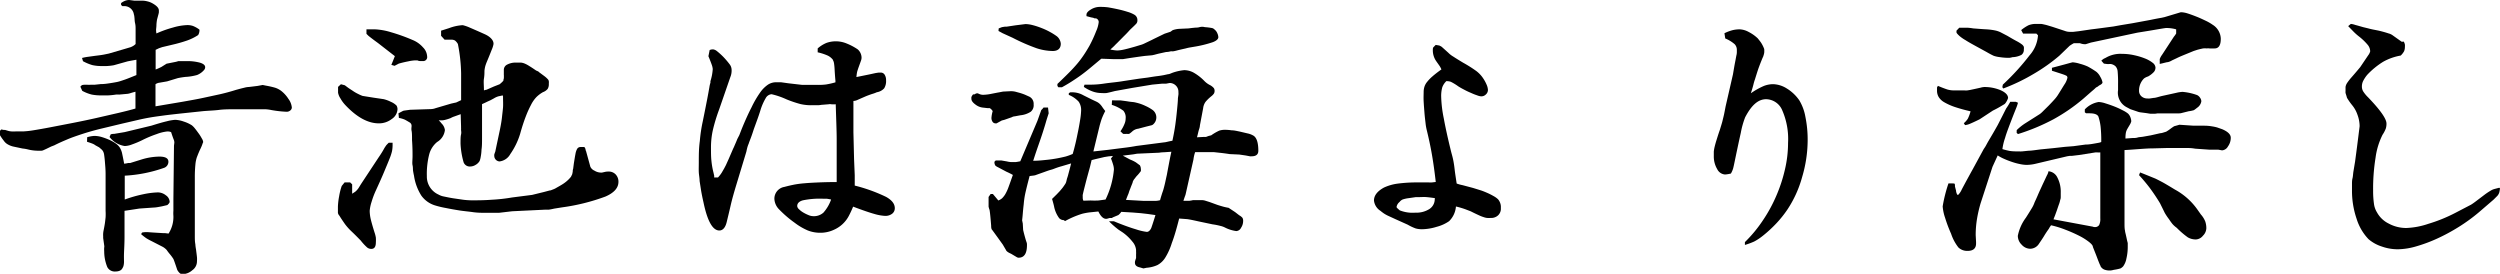 <svg xmlns="http://www.w3.org/2000/svg" viewBox="0 0 340.69 37.31"><g id="レイヤー_2" data-name="レイヤー 2"><g id="レイヤー_1-2" data-name="レイヤー 1"><path d="M.18,17.64l.35.07.17,0,.44.13a2.29,2.29,0,0,0,.42.07,4.88,4.88,0,0,0,.57,0h1a12.2,12.2,0,0,0,1.39-.15c.69-.11,1.49-.25,2.42-.43l3-.58c1.07-.21,2.13-.43,3.19-.67l3-.69c.94-.22,1.72-.42,2.33-.6V12.5c-.32.08-.58.16-.77.22a1.93,1.93,0,0,1-.46.08l-1,.09a2.12,2.12,0,0,0-.44,0,9.4,9.4,0,0,1-1.08.11l-.9,0a6.56,6.56,0,0,1-1.3-.11,5.49,5.49,0,0,1-1.3-.51l-.26-.57.13-.13c.06-.09.22-.13.48-.13h.36a2,2,0,0,0,.41,0h.55l.84-.09c.47,0,.86-.06,1.19-.11s.64-.1,1-.17.69-.19,1.1-.33.93-.36,1.58-.62V8.14l-.73.13-.46.09-1.89.53A7.15,7.15,0,0,1,13.9,9a5.55,5.55,0,0,1-1.32-.13,6.31,6.31,0,0,1-1.27-.53l-.13-.44A6.6,6.6,0,0,1,12,7.74l.94-.13c.5-.06.9-.11,1.21-.17l.68-.14,2.09-.61.91-.27L18,6.34A1.74,1.74,0,0,0,18.48,6V4.53c0-.11,0-.3,0-.55s0-.52-.07-.81-.06-.56-.09-.79a1.9,1.9,0,0,0-.08-.44A1.31,1.31,0,0,0,16.81.84h-.13L16.5.67V.42a2.29,2.29,0,0,1,.62-.34A1.72,1.72,0,0,1,17.6,0l.7.09,1.08,0a2.87,2.87,0,0,1,.68.09,2.6,2.6,0,0,1,.47.15,3.32,3.32,0,0,1,.41.22c.47.29.71.58.71.88,0,.05,0,.14,0,.24s-.1.43-.25,1a6,6,0,0,0-.08.68c0,.34-.05.58-.05.73a2.44,2.44,0,0,0,.05.48,14.66,14.66,0,0,1,2.26-.81,7.81,7.81,0,0,1,1.92-.33,2.3,2.3,0,0,1,.83.13,3.78,3.78,0,0,1,.84.48.64.64,0,0,1,0,.27,1.2,1.2,0,0,1-.17.48,7,7,0,0,1-1.5.74,19.1,19.1,0,0,1-2,.57l-.84.2-.55.13-.44.15-.46.22V9.47c.17-.06.33-.13.48-.2L22,9.12l.7-.44L24,8.42l.31-.09.57,0h.53a6.54,6.54,0,0,1,1.87.22c.46.15.68.35.68.61a.58.58,0,0,1-.17.4,2.43,2.43,0,0,1-.93.66,7.14,7.14,0,0,1-1.58.26,10.23,10.23,0,0,0-1.06.17l-1.45.44-1.27.22a.37.37,0,0,1-.14.07.37.37,0,0,0-.17.11v3l3.67-.62c1-.18,2-.35,2.82-.53l2.31-.5c.7-.16,1.44-.36,2.2-.6.41-.11.77-.21,1.08-.28a2.8,2.8,0,0,1,.68-.11l1.14-.14.71-.13.44.09a11.82,11.82,0,0,1,1.27.29,2.85,2.85,0,0,1,.79.41,4.27,4.27,0,0,1,1,1.1,2.33,2.33,0,0,1,.47,1.19.53.53,0,0,1-.22.4.75.75,0,0,1-.49.17A15.35,15.35,0,0,1,37,15a5.34,5.34,0,0,0-.84-.11l-1.32,0-2.81,0c-.76,0-1.5,0-2.2.09s-1.43.1-2.18.17l-2.75.29c-1.11.12-2,.22-2.66.31s-1.26.17-1.78.26-1.08.2-1.63.33l-2.2.51-3,.72c-.88.22-1.69.45-2.42.69s-1.41.47-2,.72-1.22.52-1.8.82l-.44.17-.68.33-.4.18a.73.73,0,0,1-.26.06H5.28a5.81,5.81,0,0,1-1.45-.17,5.08,5.08,0,0,0-.75-.13l-1.32-.28A2.72,2.72,0,0,1,1,19.64a1.62,1.62,0,0,1-.48-.46A6.37,6.37,0,0,1,0,18.43l0-.61Zm11.7,1.06a4.21,4.21,0,0,1,1-.18,3.72,3.72,0,0,1,1,.16,9.16,9.16,0,0,1,1,.37,4.81,4.81,0,0,1,.9.51,2.09,2.09,0,0,1,.57.59,2.7,2.7,0,0,1,.27.66c.05.24.16.74.3,1.5a4.67,4.67,0,0,0,.53-.09,1.16,1.16,0,0,1,.27,0l1.58-.49a8.62,8.62,0,0,1,2.42-.39c.82,0,1.23.23,1.23.7a.88.88,0,0,1-.61.84A19.07,19.07,0,0,1,17,23.94v3.25a17.48,17.48,0,0,1,2.53-.72,10.75,10.75,0,0,1,2-.25,1.76,1.76,0,0,1,1.08.4,1.12,1.12,0,0,1,.51.88c0,.12-.11.26-.31.44l-.75.18-.44.08a4.71,4.71,0,0,1-.77.09L19,28.42l-1.17.18-.86.13,0,3.48c0,1-.05,1.72-.07,2.26s0,1,0,1.21a2.36,2.36,0,0,1-.07.55,1,1,0,0,1-.13.29c-.14.32-.48.48-1,.48a1.13,1.13,0,0,1-1.08-.61,5.69,5.69,0,0,1-.42-2.16,3.41,3.41,0,0,1,0-.5.68.68,0,0,0,0-.29l-.14-1v-.26a2.64,2.64,0,0,1,0-.38,3.12,3.12,0,0,1,.06-.41c.09-.44.15-.79.18-1s.06-.5.09-.77a7.78,7.78,0,0,0,0-.88V27.37l0-.35v-3.3c0-.68-.06-1.22-.09-1.63s-.07-.74-.11-1a1.33,1.33,0,0,0-.18-.53,1.52,1.52,0,0,0-.28-.29l-.22-.19L13,19.8a1.64,1.64,0,0,0-.39-.22c-.15-.06-.4-.15-.75-.26Zm3.21-.4.33-.06.16,0L17,18l3.65-.88c.82-.26,1.51-.46,2.07-.59a6.39,6.39,0,0,1,1.14-.2,3.84,3.84,0,0,1,1.19.24,4.56,4.56,0,0,1,1.1.51,2.84,2.84,0,0,1,.44.46c.18.22.34.45.51.68s.3.46.41.66a1.09,1.09,0,0,1,.18.49,1.8,1.8,0,0,0-.11.28,5.81,5.81,0,0,1-.26.62c-.14.28-.31.68-.51,1.21a4.48,4.48,0,0,0-.18.92,17.48,17.48,0,0,0-.08,1.81v5.76c0,.24,0,.55,0,.95s0,.8,0,1.21,0,.79.07,1.14a5.08,5.08,0,0,0,.09.7c.05.41.1.77.13,1.06s0,.51,0,.66a1.47,1.47,0,0,1-.64,1.14,2.06,2.06,0,0,1-1.38.53q-.32,0-.66-.57c-.29-.88-.47-1.38-.53-1.5a6.41,6.41,0,0,0-.46-.63,6.8,6.8,0,0,1-.46-.6,2.22,2.22,0,0,0-.53-.42l-1.5-.77a8.2,8.2,0,0,1-.75-.41,7.79,7.79,0,0,1-.7-.55l.13-.22a3.14,3.14,0,0,1,.84-.05l.7.05,1.32.08.27,0,.48.06a4.18,4.18,0,0,0,.66-2.42v0a4.27,4.27,0,0,1,0-.68V27.1l.08-7.26.05-.39a1.15,1.15,0,0,0-.09-.44c-.06-.15-.18-.47-.35-1a1,1,0,0,0-.35-.09h-.22a5.67,5.67,0,0,0-1.39.35,15,15,0,0,0-2,.84,12.58,12.58,0,0,1-1.36.57,3,3,0,0,1-1,.22,3.22,3.22,0,0,1-2.07-1.23Z"/><path d="M47.72,24.86l.27.26V26.4l.34-.22a1.32,1.32,0,0,0,.26-.22,2.39,2.39,0,0,0,.27-.33l.34-.55,2.41-3.65a12.77,12.77,0,0,0,.79-1.28l.22-.33c.06-.07.18-.2.36-.37h.52v.39a4.29,4.29,0,0,1-.08.77,6.74,6.74,0,0,1-.36,1.08c-.17.44-.41,1-.7,1.7s-.67,1.54-1.14,2.57a11.13,11.13,0,0,0-.58,1.54,5.45,5.45,0,0,0-.26,1.23,5.58,5.58,0,0,0,.15,1.17c.11.45.28,1.05.51,1.78a4,4,0,0,1,.18.7,4.68,4.68,0,0,1,0,.66c0,.59-.21.88-.62.88a.9.9,0,0,1-.56-.19,6.94,6.94,0,0,1-.88-.95c-.52-.53-.93-.94-1.24-1.23s-.54-.55-.72-.77-.32-.43-.45-.62-.3-.44-.5-.77a.76.76,0,0,1-.2-.39c0-.12,0-.4,0-.84a9.27,9.27,0,0,1,.17-1.43,8.28,8.28,0,0,1,.35-1.39l.39-.48ZM46.46,11.48l.53.14c.27.2.46.35.6.44l.46.3a5,5,0,0,0,.75.44,4.82,4.82,0,0,0,.61.27l1.5.24,1.36.2a4.54,4.54,0,0,1,1,.37,2.38,2.38,0,0,1,.77.51,1,1,0,0,1,.13.48,1.69,1.69,0,0,1-.77,1.34,2.83,2.83,0,0,1-1.78.6q-2.2,0-4.54-2.47a4.48,4.48,0,0,1-.68-.92,2.08,2.08,0,0,1-.33-.79v-.79ZM49.94,4l1.19,0a8.77,8.77,0,0,1,2.15.39,24.64,24.64,0,0,1,2.95,1.06,3.75,3.75,0,0,1,1.41,1,1.89,1.89,0,0,1,.57,1.25.54.54,0,0,1-.61.62h-.33a.82.82,0,0,1-.38-.09l-.35,0a5.59,5.59,0,0,0-.9.13c-.46.09-.89.19-1.3.31l-.57.3-.44-.13.22-.53.26-.66L51.52,5.87q-.87-.63-1.32-1l-.26-.26ZM54.3,15.44l.57-.3a.63.63,0,0,1,.22-.07l.79-.11,2.77-.09a2,2,0,0,0,.71-.13l2.11-.62L62,14a.86.86,0,0,0,.33-.11l.51-.24V10a22.35,22.35,0,0,0-.44-4A1.56,1.56,0,0,0,62,5.52a1,1,0,0,0-.57-.11h-.84l-.48-.53v-.7l1.1-.35a6.17,6.17,0,0,1,1.85-.4,5.41,5.41,0,0,1,1,.35c.56.24,1.22.53,2,.88s1.25.87,1.19,1.37a3.35,3.35,0,0,1-.24.75c-.16.41-.37.94-.64,1.58a6.25,6.25,0,0,0-.22.59,3.94,3.94,0,0,0-.13.71c0,.28,0,.63-.07,1.05s0,1,0,1.61a1.55,1.55,0,0,1,.35-.09l1-.44.79-.31.2-.17A4.28,4.28,0,0,0,68.6,11c0-.15.05-.26.06-.33a.75.75,0,0,0,0-.2.48.48,0,0,0,0-.22l0-.71a.8.8,0,0,1,.46-.74,2.47,2.47,0,0,1,1.25-.27l.62,0a1.81,1.81,0,0,1,.53.14,3.81,3.81,0,0,1,.61.33c.24.14.55.35.93.61l.3.13.09.09.77.57a3.5,3.5,0,0,1,.42.38.55.55,0,0,1,.15.28,1.73,1.73,0,0,1,0,.36,1.19,1.19,0,0,1-.16.7,1.52,1.52,0,0,1-.64.44,4.31,4.31,0,0,0-.88.66,4.36,4.36,0,0,0-.74,1.06,14.33,14.33,0,0,0-.73,1.62c-.25.65-.51,1.44-.77,2.38A9.78,9.78,0,0,1,69.54,21a1.94,1.94,0,0,1-1.47,1,.76.76,0,0,1-.71-.71.93.93,0,0,1,0-.24,3.38,3.38,0,0,1,.13-.37c.26-1.24.47-2.21.62-2.93s.25-1.32.3-1.8.11-.93.14-1.32,0-.89,0-1.48L68.51,13l-.6.13a2.47,2.47,0,0,0-.59.27l-.48.26-.4.18-.35.17-.4.18v2.15c0,1,0,1.78,0,2.42s0,1.19-.07,1.61a6.24,6.24,0,0,1-.11,1,2.56,2.56,0,0,1-.15.57,1.48,1.48,0,0,1-.55.53,1.4,1.4,0,0,1-.73.22.89.89,0,0,1-.9-.57,10.8,10.8,0,0,1-.42-2.55c0-.53,0-.94.07-1.24s0-.51,0-.66a2.44,2.44,0,0,0,0-.3v-.18l-.05-1.63-.86.31a2.57,2.57,0,0,0-.5.22,6,6,0,0,1-.75.24,1.93,1.93,0,0,1-.53.07h-.35l.22.22.18.22a1.53,1.53,0,0,1,.44.88,2.17,2.17,0,0,1-1.06,1.63A3.27,3.27,0,0,0,58.5,21a10.74,10.74,0,0,0-.33,3,2.68,2.68,0,0,0,1.58,2.51,2.3,2.3,0,0,0,.75.27c.38.08.8.17,1.25.24l1.37.2a10.8,10.8,0,0,0,1.12.08c.79,0,1.71,0,2.75-.08a23,23,0,0,0,2.79-.31l2.73-.35,1.63-.4.75-.2c.17,0,.32-.09.44-.13a3.24,3.24,0,0,0,.31-.13l.35-.2c.47-.26.81-.47,1-.62a4.38,4.38,0,0,0,.82-.79l.17-.35.07-.35c0-.09,0-.22.06-.4l.09-.7c.09-.56.16-1,.22-1.3a2.15,2.15,0,0,1,.22-.68.53.53,0,0,1,.38-.27,5,5,0,0,1,.63,0l.14.26a.65.65,0,0,0,.08.31l.58,2.11a1.08,1.08,0,0,0,.55.53,1.74,1.74,0,0,0,.9.27h.13l.4-.09a1.9,1.9,0,0,1,.48-.05,1.28,1.28,0,0,1,1,.4,1.44,1.44,0,0,1,.37,1c0,.82-.59,1.49-1.76,2a27.43,27.43,0,0,1-5.94,1.48l-1.06.17c-.26.06-.5.11-.72.14a3.79,3.79,0,0,1-.46,0l-4.54.22L68,29,67,29l-.51,0h-.35c-.5,0-1.06,0-1.69-.09s-1.26-.14-1.89-.24-1.24-.21-1.83-.33A12,12,0,0,1,59.31,28a3.58,3.58,0,0,1-1.89-1.34,6.92,6.92,0,0,1-1-2.71c-.06-.26-.1-.49-.13-.68s0-.44-.07-.75,0-.72,0-1.23,0-1.24-.07-2.18c0-.56,0-1-.06-1.28s0-.51,0-.66a.64.64,0,0,0-.06-.28,1.53,1.53,0,0,0-.13-.16c-.33-.2-.58-.35-.77-.44a3.85,3.85,0,0,0-.77-.22Z"/><path d="M96.71,6.82a1.1,1.1,0,0,1,.49-.09,1.05,1.05,0,0,1,.48.22,9.64,9.64,0,0,1,.84.75,11.08,11.08,0,0,1,.94,1.1,1.26,1.26,0,0,1,.24.7,2.31,2.31,0,0,1-.17,1L98,14.92a23.44,23.44,0,0,0-.86,2.83A10.87,10.87,0,0,0,96.89,20c0,.76,0,1.4.06,1.91a10.62,10.62,0,0,0,.29,1.65l.09.4a.12.12,0,0,1,0,.09.17.17,0,0,0,0,.13h.52a4.24,4.24,0,0,0,.51-.66l.33-.57.24-.46.37-.82.61-1.41a4.72,4.72,0,0,0,.2-.44c.1-.23.23-.52.37-.88l.27-.52.31-.8c.49-1.2.95-2.21,1.36-3a13.69,13.69,0,0,1,1.16-2,4.2,4.2,0,0,1,1.07-1.08,2,2,0,0,1,1.1-.33h.24l.44,0,1,.14,1.91.22.39,0,.69,0c.24,0,.48,0,.7,0h.46a8.19,8.19,0,0,0,1-.06,11,11,0,0,0,1.27-.29V11c-.06-.64-.09-1.14-.11-1.49a7.89,7.89,0,0,0-.07-.79,1.65,1.65,0,0,0-.08-.36,1.23,1.23,0,0,1-.09-.22,2,2,0,0,0-.71-.57,7.21,7.21,0,0,0-1.36-.44V6.6a4.31,4.31,0,0,1,1.19-.75,3.8,3.8,0,0,1,1.32-.22,3.85,3.85,0,0,1,1.47.31,7.8,7.8,0,0,1,1.48.79,1.53,1.53,0,0,1,.52,1.15,1.26,1.26,0,0,1-.08.39c-.06.18-.18.5-.36,1-.08.24-.14.42-.17.55a6,6,0,0,0-.09.68l1.72-.35.92-.2.4-.06H120a.62.62,0,0,1,.55.28,1.35,1.35,0,0,1,.2.77,1.87,1.87,0,0,1-.26,1.1,1.74,1.74,0,0,1-1,.53,4.14,4.14,0,0,1-.66.24c-.32.11-.66.23-1,.38-.67.29-1,.44-1,.44a1.37,1.37,0,0,1-.53.13l0,4.27.09,3.69.09,2.16v.53c0,.23,0,.52,0,.88a22.05,22.05,0,0,1,4.27,1.54c.79.44,1.19.95,1.19,1.54a.93.93,0,0,1-.38.77,1.5,1.5,0,0,1-.94.28,6.35,6.35,0,0,1-1.45-.26c-.65-.18-1.62-.51-2.91-1a13.91,13.91,0,0,1-.59,1.27,4.18,4.18,0,0,1-2,1.87,4.33,4.33,0,0,1-1.8.42,4.64,4.64,0,0,1-1.78-.31,8.43,8.43,0,0,1-1.79-1.05,15.29,15.29,0,0,1-2.15-1.85,2.16,2.16,0,0,1-.62-1.41,1.63,1.63,0,0,1,1.37-1.63c.44-.12.88-.22,1.32-.31a13.68,13.68,0,0,1,1.49-.19c.56-.05,1.18-.08,1.87-.11s1.51-.05,2.44-.05v-.39l0-3.61c0-.15,0-.76,0-1.85s-.07-2.67-.13-4.75a4.77,4.77,0,0,1-.61,0,.91.91,0,0,0-.36,0l-1,.08a2.72,2.72,0,0,1-.55.05h-.72a6.43,6.43,0,0,1-1.57-.16,15.62,15.62,0,0,1-1.87-.63,10.69,10.69,0,0,0-2.06-.71,1,1,0,0,0-.8.53,7.58,7.58,0,0,0-.74,1.72c-.12.38-.25.77-.4,1.18l-.48,1.32c-.15.47-.28.86-.4,1.17l-.26.68c0,.06-.08.21-.16.44s-.14.5-.2.79l-1.36,4.49c-.32,1.06-.59,2-.79,2.88s-.38,1.61-.53,2.23-.46,1.14-1,1.14c-.91,0-1.63-1.28-2.16-3.83-.14-.61-.25-1.16-.33-1.63l-.2-1.29c0-.4-.09-.8-.11-1.19s0-.84,0-1.34c0-.94,0-1.91.14-2.91a20.36,20.36,0,0,1,.4-2.68c.27-1.32.47-2.34.61-3.06s.23-1.25.29-1.58a4,4,0,0,1,.14-.62.51.51,0,0,0,0-.2,6.7,6.7,0,0,0,.32-1.67A2.26,2.26,0,0,0,97,8.84c-.08-.23-.23-.63-.46-1.18Zm16.55,20.37c-.27-.06-.47-.09-.6-.11l-.5,0a11.34,11.34,0,0,0-2.75.22c-.52.15-.77.41-.77.79a.66.66,0,0,0,.24.42,2.87,2.87,0,0,0,.57.44,5.08,5.08,0,0,0,.7.35,1.72,1.72,0,0,0,.69.16,1.94,1.94,0,0,0,1.38-.49A5.41,5.41,0,0,0,113.26,27.19Z"/><path d="M132.84,12.85a.51.51,0,0,1,.3-.13c.06,0,.1,0,.11,0l.25.11a1.37,1.37,0,0,0,.44.09,6,6,0,0,0,1.18-.14c.42-.08.75-.15,1-.19l.57-.11,1-.05.18,0a2.79,2.79,0,0,1,.48.06l.66.18c.23.07.46.15.68.24l.6.27a1.08,1.08,0,0,1,.57,1.05,1.13,1.13,0,0,1-.4,1,3.15,3.15,0,0,1-1.41.48l-.74.14a1,1,0,0,0-.44.13l-1,.35-.35.09-.71.39a.41.41,0,0,1-.17,0,.47.47,0,0,1-.38-.22.92.92,0,0,1-.15-.53,4.57,4.57,0,0,1,.17-.92,1.25,1.25,0,0,0-.39-.4l-.27,0-.61-.07a2,2,0,0,1-1.1-.44c-.35-.26-.53-.51-.53-.75a1.27,1.27,0,0,1,0-.26,1.55,1.55,0,0,1,.22-.35ZM135,26.44h.31l.74.88a1.76,1.76,0,0,0,.51-.3,2.87,2.87,0,0,0,.42-.53,5.88,5.88,0,0,0,.46-1c.16-.43.36-1,.59-1.65a9.62,9.62,0,0,0-.88-.44L136,22.79a1.42,1.42,0,0,1-.35-.22.84.84,0,0,1-.13-.53l.17-.17.79,0,.75.13a2.74,2.74,0,0,0,.66.09l.44,0c.15,0,.38-.05.71-.11l2.33-5.5L141.9,15l.13-.13a1.42,1.42,0,0,0,.18-.22h.61l.09.79c-.14.44-.28.86-.39,1.25s-.25.83-.4,1.3-.33,1-.55,1.63-.48,1.38-.77,2.29c.73,0,1.36-.08,1.87-.13s1-.13,1.39-.2.78-.16,1.12-.24a7.45,7.45,0,0,0,1-.36c.12-.38.24-.85.38-1.43s.25-1.15.37-1.73.21-1.13.29-1.63a9.2,9.2,0,0,0,.11-1.1,2,2,0,0,0-.33-1.23,3.71,3.71,0,0,0-1.35-.93v-.22l.18-.13H146a3.08,3.08,0,0,1,1.63.4l.44.22.7.35.66.31a1.62,1.62,0,0,1,.44.3,2.6,2.6,0,0,1,.33.4q.15.23.42.57a9.16,9.16,0,0,0-.46,1c-.08.21-.17.52-.29.93L149,20.64l2-.22,1.4-.18,1.19-.15c.37-.05.79-.11,1.26-.2l3.78-.49c.21,0,.59-.13,1.14-.22.18-.82.31-1.55.4-2.2s.16-1.27.22-1.89c.09-.88.13-1.41.13-1.58s.05-.43.07-.6,0-.3,0-.41a1.16,1.16,0,0,0-.35-.84,1.18,1.18,0,0,0-.84-.35l-.48.09-.53,0-1.36.13-2.67.44-2.44.44q-.88.23-1.14.27a3.79,3.79,0,0,1-.62,0,3.66,3.66,0,0,1-1.16-.18,5.12,5.12,0,0,1-1.3-.66l.09-.3h.44c.52,0,1.25,0,2.17-.14s1.82-.2,2.67-.35l2.17-.33,1.17-.15c.56-.09,1-.16,1.34-.2s.62-.09.84-.13l.59-.13c.18,0,.38-.11.62-.2a6.75,6.75,0,0,1,1.59-.35,2.72,2.72,0,0,1,1.26.33,6.52,6.52,0,0,1,1.49,1.16,2.87,2.87,0,0,0,.8.57,1.91,1.91,0,0,1,.47.38.65.65,0,0,1,.11.37.76.76,0,0,1-.09.38,1.69,1.69,0,0,1-.36.37,5.29,5.29,0,0,0-.79.77,1.87,1.87,0,0,0-.32.86l-.44,2.33s0,.21-.11.53-.17.69-.29,1.1l.92-.05h.14c.11,0,.17,0,.17,0l.35-.13.36-.09a6.59,6.59,0,0,1,1.1-.64,2.6,2.6,0,0,1,.83-.11,6.6,6.6,0,0,1,.86.07c.37,0,.73.1,1.1.17l1.06.25a2.58,2.58,0,0,1,.72.26c.5.24.75.94.75,2.11,0,.5-.31.75-.92.75l-.22,0-.57-.11-.89-.13L167.58,21c-.59-.09-1.05-.15-1.37-.18l-.81-.09c-.22,0-.43,0-.62,0h-1.91a4.69,4.69,0,0,0-.23,1l-1.06,4.71a1.45,1.45,0,0,1-.09.28c-.06.16-.13.38-.22.64h.83a3.51,3.51,0,0,0,.49-.09l.7,0h.46a1.85,1.85,0,0,1,.44.06l.64.2,1.1.4c.47.15.76.23.88.26s.32.08.62.13l.88.58.57.44a1.52,1.52,0,0,1,.44.35.8.8,0,0,1,.09.44,1.67,1.67,0,0,1-.29.92.77.77,0,0,1-.64.44,4.79,4.79,0,0,1-1.54-.48,2.63,2.63,0,0,0-.61-.22,9.29,9.29,0,0,0-1.1-.22l-1.9-.4c-.76-.17-1.29-.28-1.58-.31l-1.06-.08c-.35,1.38-.67,2.49-1,3.34a8.48,8.48,0,0,1-.9,2,2.84,2.84,0,0,1-1.06,1,4.38,4.38,0,0,1-1.47.37l-.44.09-.44-.13c-.47-.09-.71-.3-.71-.62a.57.57,0,0,1,0-.18,4.53,4.53,0,0,1,.15-.48v-.13c0-.15,0-.28,0-.4a1.78,1.78,0,0,0,0-.31v-.26a2,2,0,0,0-.5-1.14,6.45,6.45,0,0,0-1.3-1.24l-.62-.41-.39-.31-.38-.33c-.13-.12-.3-.28-.5-.49l.66,0,.53.22c.88.35,1.7.65,2.48.88a7.6,7.6,0,0,0,1.48.35c.23,0,.44-.17.61-.53,0,0,.22-.61.57-1.76l-1.05-.15-.95-.11-1.12-.09-1.54-.09a1.81,1.81,0,0,1-.4.44l-.74.31-.14.09h-.3l-.4.11-.09,0c-.38,0-.73-.34-1.05-1l-1.26.13a8.76,8.76,0,0,0-.94.18,12.22,12.22,0,0,0-2.34,1A.33.33,0,0,1,145,30a.9.9,0,0,1-.66-.27,4,4,0,0,1-.7-1.62c-.06-.27-.15-.6-.27-1l.64-.63.42-.44.35-.42c.12-.15.25-.34.4-.57s.17-.55.24-.75.13-.4.17-.57l.16-.6c.06-.22.13-.5.22-.86l-1.28.38a9.34,9.34,0,0,0-1,.33,3.53,3.53,0,0,1-.52.17c-.21.06-.47.15-.8.27l-1.1.39a1.37,1.37,0,0,1-.39.11l-.57.07c-.3,1.12-.49,1.92-.6,2.42a11.1,11.1,0,0,0-.2,1.41c-.06.5-.1.93-.13,1.3s-.06.66-.09.9l.09.44.05.88c.11.47.21.83.28,1.08s.13.44.18.57a1.18,1.18,0,0,1,.06.26v.16q0,1.71-1.14,1.71a.56.56,0,0,1-.22-.06l-.79-.47-.27-.13c-.26-.14-.41-.28-.44-.39l-.44-.75-.72-1c-.25-.34-.49-.68-.73-1-.09-.08-.13-.27-.13-.57-.09-1.14-.16-1.86-.22-2.15a3.17,3.17,0,0,1-.13-.44l0-.58,0-.3,0-.44Zm1.1-22.57.44-.17.42-.07.24,0,1.19-.18,1.36-.17a4.25,4.25,0,0,1,1,.15,10.06,10.06,0,0,1,1.21.4,9,9,0,0,1,1.17.55,8,8,0,0,1,.9.57,1.46,1.46,0,0,1,.53,1c0,.64-.37,1-1.1,1a7.37,7.37,0,0,1-2.18-.37A26.12,26.12,0,0,1,138,5.15l-1.36-.62-.57-.31Zm8,7.57c.62-.59,1.14-1.1,1.58-1.54s.82-.86,1.15-1.25.61-.78.86-1.15.5-.78.77-1.25a17.51,17.51,0,0,0,.92-2A4.05,4.05,0,0,0,149.73,3a.53.53,0,0,0-.35-.49.34.34,0,0,0-.15,0,.68.68,0,0,1-.25-.09,3,3,0,0,1-.44-.09l-.48-.13V2c0-.23.2-.47.59-.7a2.32,2.32,0,0,1,1.21-.36A8.22,8.22,0,0,1,151,1q.7.12,1.38.27c.46.1.89.22,1.3.35a4,4,0,0,1,.88.37.83.83,0,0,1,.44.75.67.67,0,0,1-.13.46c-.09.11-.38.39-.88.86-.29.33-.58.63-.86.9l-.9.91c-.06.06-.17.16-.33.33s-.36.34-.59.55a6.41,6.41,0,0,0,.92.13,4.48,4.48,0,0,0,.86-.11c.34-.07.87-.21,1.6-.42l.66-.2a3.07,3.07,0,0,0,.64-.24l1-.48c.41-.21,1-.49,1.72-.84l.79-.26.31-.22a3.42,3.42,0,0,1,.88-.18L162,3.87c.41-.06.74-.09,1-.11a1.48,1.48,0,0,0,.46-.06,1.62,1.62,0,0,1,.4-.05h.08l.27.05a7.87,7.87,0,0,1,1,.13.76.76,0,0,1,.33.22,1.15,1.15,0,0,1,.35.48,1.39,1.39,0,0,1,.14.53c0,.26-.25.49-.73.68a15.86,15.86,0,0,1-2.62.64l-.53.09a5.58,5.58,0,0,0-.57.13c-.53.12-.94.21-1.23.29a4,4,0,0,1-.53.11,1.25,1.25,0,0,0-.31,0,2.5,2.5,0,0,1-.61.09l-1,.22-.88.22-1,.09c-.85.11-1.51.21-2,.28l-1,.16-.44,0h-.15l-.64,0L150.08,8l-1.45,1.21c-.44.37-.86.7-1.27,1s-.83.58-1.26.86-.89.55-1.38.82h-.49l-.13-.18Zm4.53,15.88a10,10,0,0,0,1.08,0l.95-.13a11.64,11.64,0,0,0,1.14-4.09,2.3,2.3,0,0,0-.09-.6,9,9,0,0,0-.31-.9l.27-.35-.62.06-.55.09-.68.16c-.26.06-.62.14-1.06.26l-.22.92c-.26.94-.46,1.67-.59,2.18s-.23.9-.29,1.15-.09.41-.11.48a1.66,1.66,0,0,0,0,.24V27a1,1,0,0,0,.09.35Zm2.91-13.64a2.94,2.94,0,0,1,.37,0h.24l.53,0,.84.11c.29.05.56.09.81.11a3.05,3.05,0,0,1,.51.09,5.93,5.93,0,0,1,1.25.44,5.71,5.71,0,0,1,1,.57,1.26,1.26,0,0,1,.49,1,1.24,1.24,0,0,1-.4.92.53.53,0,0,1-.11.09.82.82,0,0,1-.26.09l-.6.15-1.1.29a1.48,1.48,0,0,0-.83.39,2.89,2.89,0,0,1-.4.31.76.76,0,0,1-.31,0,2.62,2.62,0,0,1-.52,0l-.36-.35a4.62,4.62,0,0,0,.55-1,1.91,1.91,0,0,0,.16-.75,1.42,1.42,0,0,0-.31-1.05,5.24,5.24,0,0,0-1.58-.8ZM154,21.74a4.91,4.91,0,0,1,.8.39l.54.4a1.05,1.05,0,0,1,.13.48,1,1,0,0,1,0,.31l-.24.31-.19.22a2.82,2.82,0,0,0-.32.37,1.85,1.85,0,0,1-.16.2,1.74,1.74,0,0,0-.19.35c0,.12-.15.41-.32.88-.09.21-.15.38-.2.53a2.08,2.08,0,0,1-.15.4l-.26.66,2.33.13c.51,0,.93,0,1.25,0h.53a2.46,2.46,0,0,0,.54-.09c.11-.41.22-.74.3-1a6.15,6.15,0,0,0,.22-.7c.06-.22.12-.46.18-.73s.13-.61.22-1c.12-.65.23-1.23.33-1.76s.2-1,.29-1.41l-1,.07a4.41,4.41,0,0,0-.67.06l-2.91.13c-.15,0-.39.07-.73.11l-1.31.16Z"/><path d="M200.73,25.61l1,.31c.35.11.68.25,1,.39s.61.3.86.44a2.91,2.91,0,0,1,.55.4,1.62,1.62,0,0,1,.39,1.19,1.24,1.24,0,0,1-.37,1,1.37,1.37,0,0,1-1,.36,3.49,3.49,0,0,1-.51,0,2,2,0,0,1-.46-.11,4.64,4.64,0,0,1-.66-.26c-.26-.12-.63-.29-1.1-.53l-.73-.28a11.89,11.89,0,0,0-1.29-.38,3.15,3.15,0,0,1-.93,2,5.32,5.32,0,0,1-1.7.77,7.08,7.08,0,0,1-2,.33,3.21,3.21,0,0,1-.86-.11,6.72,6.72,0,0,1-1.08-.51l-1.71-.77c-.41-.19-.74-.34-1-.46a4.69,4.69,0,0,1-.55-.31c-.13-.09-.29-.21-.46-.35a1.9,1.9,0,0,1-.88-1.41c0-.67.45-1.26,1.36-1.76a6.52,6.52,0,0,1,1.81-.53,20.22,20.22,0,0,1,2.9-.17h1.39a3.25,3.25,0,0,0,.44,0l.52-.06c-.15-1.32-.32-2.56-.52-3.72s-.44-2.25-.69-3.28a7.18,7.18,0,0,1-.18-1c-.05-.44-.11-.91-.15-1.43s-.08-1-.11-1.54,0-.94,0-1.29a2.38,2.38,0,0,1,.11-.73,2,2,0,0,1,.37-.66,5.51,5.51,0,0,1,.73-.75c.32-.28.72-.59,1.21-.94a3,3,0,0,0-.26-.49l-.43-.61a2.57,2.57,0,0,1-.48-1.46V6.71a.79.79,0,0,1,.05-.24l.34-.35.48.08a1.93,1.93,0,0,1,.34.18l.29.26.59.53a3.37,3.37,0,0,0,.71.55c.38.25.82.52,1.32.82a18.16,18.16,0,0,1,1.78,1.12,4.08,4.08,0,0,1,.95,1,5.12,5.12,0,0,1,.48.88,2,2,0,0,1,.18.71.82.82,0,0,1-.27.61.87.87,0,0,1-.66.27,1.88,1.88,0,0,1-.55-.14,7.12,7.12,0,0,1-.83-.33,9.76,9.76,0,0,1-.93-.44c-.31-.16-.58-.31-.81-.46a7.61,7.61,0,0,0-1-.61,1.73,1.73,0,0,0-.62-.09,2.23,2.23,0,0,0-.55.83,4.42,4.42,0,0,0-.15,1.32,16.57,16.57,0,0,0,.35,2.91c.23,1.26.53,2.61.88,4.05.09.38.17.69.24.94s.14.54.2.86.12.71.17,1.17.15,1.07.27,1.87a4.84,4.84,0,0,0,.79.22ZM195.54,27c-.42-.06-.8-.11-1.15-.14s-.64,0-.88,0l-.55,0L192,27a4.3,4.3,0,0,0-.84.18,1.13,1.13,0,0,0-.44.35,1.09,1.09,0,0,0-.4.66.21.21,0,0,0,.07.15,4.4,4.4,0,0,0,.37.33,4.75,4.75,0,0,0,2.12.31,3.31,3.31,0,0,0,1.89-.48,1.6,1.6,0,0,0,.75-1.28Z"/><path d="M235,4.53A5.78,5.78,0,0,1,236,4.14,4,4,0,0,1,237.12,4a2.8,2.8,0,0,1,1.21.37,5.12,5.12,0,0,1,1.21.86c.17.21.33.41.46.6a4.45,4.45,0,0,1,.42.85,3,3,0,0,1,0,.51,2.19,2.19,0,0,1-.11.42c0,.06-.09.21-.19.46s-.25.61-.42,1.08c-.06.14-.24.69-.53,1.63a6.13,6.13,0,0,0-.22.74c-.09.36-.21.75-.35,1.19a9.86,9.86,0,0,1,1.78-1,3.55,3.55,0,0,1,1.25-.24,3.7,3.7,0,0,1,1.87.59,5.65,5.65,0,0,1,1.7,1.61,6.53,6.53,0,0,1,.83,2.24,15.49,15.49,0,0,1,.31,3.26,17.72,17.72,0,0,1-.75,4.95,15.37,15.37,0,0,1-2,4.42,15,15,0,0,1-1.49,1.87,17.24,17.24,0,0,1-1.89,1.74,7.24,7.24,0,0,1-1.17.77,10.39,10.39,0,0,1-1.25.46l0-.39A18.16,18.16,0,0,0,240.26,30a20,20,0,0,0,1.83-3.37,20.54,20.54,0,0,0,1.16-3.56,15.82,15.82,0,0,0,.42-3.61,9.78,9.78,0,0,0-.79-4.42,2.43,2.43,0,0,0-2.2-1.52c-1.09,0-2,.82-2.86,2.47a11.6,11.6,0,0,0-.59,2.11c-.25,1.11-.52,2.39-.82,3.83-.09.44-.16.77-.22,1a3.06,3.06,0,0,1-.31.72,4.72,4.72,0,0,1-.79.13,1.29,1.29,0,0,1-1.08-.74,3.37,3.37,0,0,1-.46-1.76c0-.24,0-.44,0-.62a5.07,5.07,0,0,1,.11-.64c.06-.25.14-.55.25-.9s.25-.82.46-1.41l.22-.72c.06-.19.12-.4.17-.62s.12-.47.18-.75.13-.65.22-1.12l1-4.36c.12-.7.21-1.25.29-1.65s.13-.69.17-.9a2,2,0,0,0,.07-.46V6.82a1.11,1.11,0,0,0-.29-.79,4.63,4.63,0,0,0-1.29-.79Z"/><path d="M264.09,11.7c.56.24,1,.4,1.27.49a3.17,3.17,0,0,0,.93.13l1.41,0a2.22,2.22,0,0,0,.41,0l.36-.06.52-.11.91-.2a2.28,2.28,0,0,1,.48-.09,5.6,5.6,0,0,1,2.27.44c.66.3,1,.65,1,1.06a2.26,2.26,0,0,1-.36.7l-.08.09a1.38,1.38,0,0,1-.2.13l-.49.29c-.22.13-.53.3-.94.5l-1.81,1.19c-.67.33-1.12.53-1.34.62a2.26,2.26,0,0,1-.64.17l-.17-.26a2.62,2.62,0,0,0,.55-.62,5.51,5.51,0,0,0,.37-1,22.25,22.25,0,0,1-2.2-.61,7.94,7.94,0,0,1-1.41-.64,2.11,2.11,0,0,1-.74-.71,1.69,1.69,0,0,1-.22-.9v-.39ZM266.33,25l.09.18a1.09,1.09,0,0,0,0,.26l.14.53a1.23,1.23,0,0,0,.13.48.08.08,0,0,0,.09.09s0,0,0,0a.14.14,0,0,0,.09,0,2.51,2.51,0,0,0,.48-.74q.75-1.41,1.5-2.76l1.49-2.74c.09-.12.17-.25.25-.38l.3-.55.53-.9c.22-.37.49-.84.82-1.43l.61-1.19.53-1.05a8,8,0,0,0,.57-.93h.75L275,14a4.9,4.9,0,0,1-.18.57l-.4,1c-.58,1.5-1,2.58-1.18,3.24a7.59,7.59,0,0,0-.36,1.51,10,10,0,0,0,1,.25,6.37,6.37,0,0,0,.9.06h.33a3.26,3.26,0,0,0,.46,0l.88-.09c.38,0,.93-.09,1.63-.18l1.72-.17,1.62-.18,1.15-.09,1.63-.22c.38,0,.67-.05.88-.08l.52-.09.38-.07a1.35,1.35,0,0,0,.37-.11,18.09,18.09,0,0,0-.09-2.11,6.87,6.87,0,0,0-.3-1.36c-.15-.3-.56-.44-1.24-.44h-.44l-.17-.14v-.39A3.33,3.33,0,0,1,286,13.9a3.48,3.48,0,0,1,.9.18c.39.12.8.26,1.21.42a11.28,11.28,0,0,1,1.16.53,3.71,3.71,0,0,1,.73.45,1.36,1.36,0,0,1,.33.52,1.62,1.62,0,0,1,.11.51.46.46,0,0,1-.07.22c0,.08-.19.36-.46.83a1.74,1.74,0,0,0-.2.5,4.22,4.22,0,0,0-.06.82l.94-.07c.25,0,.49,0,.71-.07s.47-.06.75-.11l1.07-.19,1.28-.29c.21,0,.47-.11.79-.2a5.55,5.55,0,0,0,.62-.42c.17-.13.34-.24.48-.33l.4-.11L297,17l1.94.13c.62,0,1.11,0,1.5,0a6,6,0,0,1,1,.09,5.48,5.48,0,0,1,.71.15l.66.23c.79.33,1.19.72,1.19,1.17a2,2,0,0,1-.38,1.18,1,1,0,0,1-.81.54l-.49-.09h-.92l-.26,0-2-.14a5.63,5.63,0,0,0-1-.09c-.49,0-.93,0-1.32,0l-1.54,0-1.84.05c-.65,0-1.3.05-2,.1s-1.3.1-1.92.13v8.89c0,.23,0,.57,0,1s0,.79.06,1.06a3,3,0,0,0,.09.46c.06.25.13.58.22,1a2.29,2.29,0,0,1,.07.28c0,.11,0,.26,0,.47a6.87,6.87,0,0,1-.18,1.62,2.6,2.6,0,0,1-.44,1.06,1.34,1.34,0,0,1-.37.29,6.13,6.13,0,0,1-.9.19,2.9,2.9,0,0,1-.44.09h-.18a1.92,1.92,0,0,1-.59-.09,1,1,0,0,1-.47-.3.68.68,0,0,1-.13-.18c0-.06-.08-.18-.15-.35s-.18-.44-.31-.79-.33-.85-.59-1.5c0-.18-.18-.4-.53-.68a8.23,8.23,0,0,0-1.34-.84,20,20,0,0,0-1.83-.81,13.61,13.61,0,0,0-2-.62c-.09.12-.15.22-.2.29l-.11.2q-.35.48-.66,1c-.2.33-.42.65-.66,1a1.44,1.44,0,0,1-1.23.71,1.59,1.59,0,0,1-1.14-.55,1.69,1.69,0,0,1-.53-1.21,6.08,6.08,0,0,1,1.1-2.47c.32-.5.58-.92.79-1.27a4,4,0,0,0,.4-.84c.14-.29.27-.58.39-.86s.25-.58.4-.9.29-.64.44-.95l.44-.94a1.73,1.73,0,0,0,.22-.57,1.48,1.48,0,0,1,1.21.85,4.2,4.2,0,0,1,.46,2.09c0,.21,0,.38,0,.51s0,.28-.07.44a3.85,3.85,0,0,1-.15.55c-.08.21-.17.48-.29.84l-.28.77c-.08.19-.14.36-.2.5l5.37,1a.45.45,0,0,0,.22.05.66.66,0,0,0,.63-.27,1.84,1.84,0,0,0,.16-.92V20.77a2.61,2.61,0,0,1-.42,0h-.24l-2.2.35-1,.12-.29,0-.37.06-4.23,1a5.43,5.43,0,0,1-1.32.17,4.76,4.76,0,0,1-.88-.11,8.67,8.67,0,0,1-1.1-.3c-.38-.13-.75-.27-1.1-.43a5.45,5.45,0,0,1-.83-.45l-.71,1.55-1.63,5a18.12,18.12,0,0,0-.48,2.09,13.52,13.52,0,0,0-.18,2.23l.05.92v.22c0,.65-.38,1-1.15,1a1.73,1.73,0,0,1-1.25-.46,6.17,6.17,0,0,1-1-1.87,18.86,18.86,0,0,1-.82-2.18,6.16,6.16,0,0,1-.33-1.56,19.77,19.77,0,0,1,.79-3.13ZM267,3.78h1.14a6.2,6.2,0,0,1,.75.09c.79.06,1.41.11,1.85.13a8.34,8.34,0,0,1,1.1.14,3.19,3.19,0,0,1,.79.26l.92.48q.84.5,1.32.75a5,5,0,0,1,.69.44.83.83,0,0,1,.24.31,1.16,1.16,0,0,1,0,.35.84.84,0,0,1-.33.75,2.82,2.82,0,0,1-1.21.31,2.62,2.62,0,0,1-.42.09h-.15a7.91,7.91,0,0,1-1.14-.09,4.13,4.13,0,0,1-.84-.18c-.2-.09-.54-.26-1-.53l-1.48-.81c-.51-.28-1-.55-1.4-.81a5.25,5.25,0,0,1-.77-.53c-.3-.27-.44-.44-.44-.53V4.18Zm5.94,7.75a32,32,0,0,0,3.65-4,4.57,4.57,0,0,0,1.14-2.72l-.22-.23H275.7l-.26-.48a5.29,5.29,0,0,1,1-.66,2.66,2.66,0,0,1,1-.18l.66,0c.17,0,.38.06.61.11s.56.16,1,.29l1.67.55a1.9,1.9,0,0,0,.75.13,2.89,2.89,0,0,0,.4,0l.77-.09L285,4c.71-.08,1.72-.22,3-.39L289,3.43l1.58-.26,2.49-.46c.66-.14,1.16-.23,1.51-.29l.4-.09,2.2-.66.13,0a3.48,3.48,0,0,1,.84.17c.38.12.78.27,1.21.44s.83.36,1.23.55a6.34,6.34,0,0,1,.95.55,2.31,2.31,0,0,1,1.1,1.9q0,1.32-.84,1.32h-.13l-.57,0a1,1,0,0,0-.36,0,2.62,2.62,0,0,0-.52,0c-.42.09-.69.16-.82.2l-.46.15-1.56.64c-.31.13-.55.24-.73.33l-.66.31a1.94,1.94,0,0,1-.57.24c-.18,0-.54.13-1.1.24V8.05a2.21,2.21,0,0,1,.31-.57L296.25,5a3,3,0,0,0,.31-.44V4a4.85,4.85,0,0,0-1.14-.18h-.29l-.35.05-.66.11-1.17.2-1.67.27-6.34,1.35-.7.22-.18,0c-.06,0-.26,0-.61-.13h-.84a5.53,5.53,0,0,0-.57.35l-1.41,1.36a24,24,0,0,1-3.56,2.51A25.74,25.74,0,0,1,273,12.06l-.13-.18Zm1.89,6.2a7.35,7.35,0,0,1,1.12-.9l2.05-1.3a4,4,0,0,0,.46-.42l.73-.72c.26-.27.51-.53.74-.79a4.67,4.67,0,0,0,.49-.62c.32-.5.62-1,.9-1.45a2.59,2.59,0,0,0,.42-.93.33.33,0,0,0-.05-.19c0-.05-.11-.1-.24-.16s-.34-.13-.61-.22l-1.21-.39v-.4l.83-.22.9-.24.73-.2.35-.09a4.41,4.41,0,0,1,1,.2,6.82,6.82,0,0,1,1.06.37,11.49,11.49,0,0,1,1.19.73,2.09,2.09,0,0,1,.53.68,2.25,2.25,0,0,1,.3.75c0,.15-.16.29-.48.44a1.21,1.21,0,0,1-.4.26,6.61,6.61,0,0,1-.57.51l-1.14,1a24.44,24.44,0,0,1-4.12,2.84,27.71,27.71,0,0,1-4.81,2l-.18-.17Zm11.53-9.46A2.17,2.17,0,0,1,286.7,8l.27-.13a3.94,3.94,0,0,1,2.2-.53,7.58,7.58,0,0,1,1.65.18,9.11,9.11,0,0,1,1.47.44,4.17,4.17,0,0,1,1.06.59.91.91,0,0,1,.39.64.92.92,0,0,1-.22.62,3.27,3.27,0,0,1-.79.61,1.85,1.85,0,0,0-.55.27,2.31,2.31,0,0,0-.68,1.67,1,1,0,0,0,.33.77,1.2,1.2,0,0,0,.81.29,1.69,1.69,0,0,0,.33,0l.53-.08c.25,0,.61-.13,1.08-.25l2-.44a4.81,4.81,0,0,1,.84-.13,7.68,7.68,0,0,1,2,.44,1,1,0,0,1,.39.35.9.9,0,0,1,.18.49,1.29,1.29,0,0,1-.57.88,5.28,5.28,0,0,1-.44.33,4,4,0,0,1-.71.15l-.88.22a1.53,1.53,0,0,1-.5.07l-1,0h-1l-.88,0a2,2,0,0,1-.39.05h-.58l-.57-.09-.7-.09a2,2,0,0,1-.53-.13l-.92-.31-.58-.31a2.23,2.23,0,0,1-1.1-2.28v-.84a16.14,16.14,0,0,0-.06-1.76,1.19,1.19,0,0,0-.29-.66,1.25,1.25,0,0,0-.66-.31h-.13a1.64,1.64,0,0,1-.4,0l-.39-.05Zm5.28,15.23c.53.2.91.36,1.16.46l.91.37q.3.14,1,.51c.45.25,1,.58,1.69,1a9,9,0,0,1,3,2.64l.53.75a3.3,3.3,0,0,1,.59.94,2.83,2.83,0,0,1,.15.95,1.5,1.5,0,0,1-.46,1,1.3,1.3,0,0,1-.94.51,2.13,2.13,0,0,1-1.13-.29,11.36,11.36,0,0,1-1.51-1.3,3.36,3.36,0,0,1-.58-.52c-.14-.18-.3-.39-.46-.64A7.75,7.75,0,0,1,295,29c-.16-.34-.38-.77-.64-1.3a26,26,0,0,0-1.45-2.16c-.47-.61-.94-1.17-1.41-1.67Z"/><path d="M320.36,3.26a2.39,2.39,0,0,1,.58.13l.33.09.77.22.7.17c.21.06.43.11.68.16l.76.15c.49.12.93.24,1.31.37a1.67,1.67,0,0,1,.61.29l1.18.84a.28.28,0,0,0,.15,0,.37.37,0,0,1,.15,0,1.33,1.33,0,0,1,.15.39,1.42,1.42,0,0,1,0,.31,1.5,1.5,0,0,1-.11.6,2.44,2.44,0,0,1-.46.59,7.56,7.56,0,0,0-2.38.84,10.64,10.64,0,0,0-2.16,1.76,4.37,4.37,0,0,0-.61.93,1.71,1.71,0,0,0-.14.7,1.26,1.26,0,0,0,.18.66,4.5,4.5,0,0,0,.66.8q2.5,2.6,2.51,3.57a2.29,2.29,0,0,1-.09.68,4.25,4.25,0,0,1-.45.86,9.87,9.87,0,0,0-.95,3.13A26.47,26.47,0,0,0,323.4,26a12.21,12.21,0,0,0,.11,1.74,2.93,2.93,0,0,0,.42,1.21,3.64,3.64,0,0,0,1.6,1.52,5,5,0,0,0,2.4.6,10.52,10.52,0,0,0,3-.57A21,21,0,0,0,334.62,29l2.11-1.1q.22-.13.57-.39l1.32-1a8.94,8.94,0,0,1,.8-.53,1.94,1.94,0,0,1,.57-.24l.61-.16.09.09a4.67,4.67,0,0,1-.09.53,1.28,1.28,0,0,1-.26.48l-.53.53-2,1.72a23.46,23.46,0,0,1-2.75,2,25.73,25.73,0,0,1-2.95,1.59,20.5,20.5,0,0,1-2.86,1.06,9.24,9.24,0,0,1-2.48.39,6.52,6.52,0,0,1-2.2-.38,5.21,5.21,0,0,1-1.8-1,7,7,0,0,1-1.62-2.77,11.8,11.8,0,0,1-.63-3.92c0-.29,0-.56,0-.81s0-.52.07-.79.07-.6.13-.95.13-.79.22-1.32c.21-1.55.36-2.73.46-3.54s.16-1.24.16-1.3a4.55,4.55,0,0,0-.29-1.54,4.16,4.16,0,0,0-.73-1.32,8.17,8.17,0,0,1-.7-1l-.09-.31c-.06-.18-.09-.29-.11-.35a1.65,1.65,0,0,1,0-.27c0-.2,0-.38,0-.55a1.4,1.4,0,0,1,.22-.55,7.51,7.51,0,0,1,.62-.79c.28-.32.67-.77,1.16-1.36l1.1-1.63a1.28,1.28,0,0,0,.16-.26A1.38,1.38,0,0,0,323,7a1.44,1.44,0,0,0-.33-.88,7.76,7.76,0,0,0-1.25-1.19,7.65,7.65,0,0,1-.71-.64L320,3.56Z"/></g></g></svg>